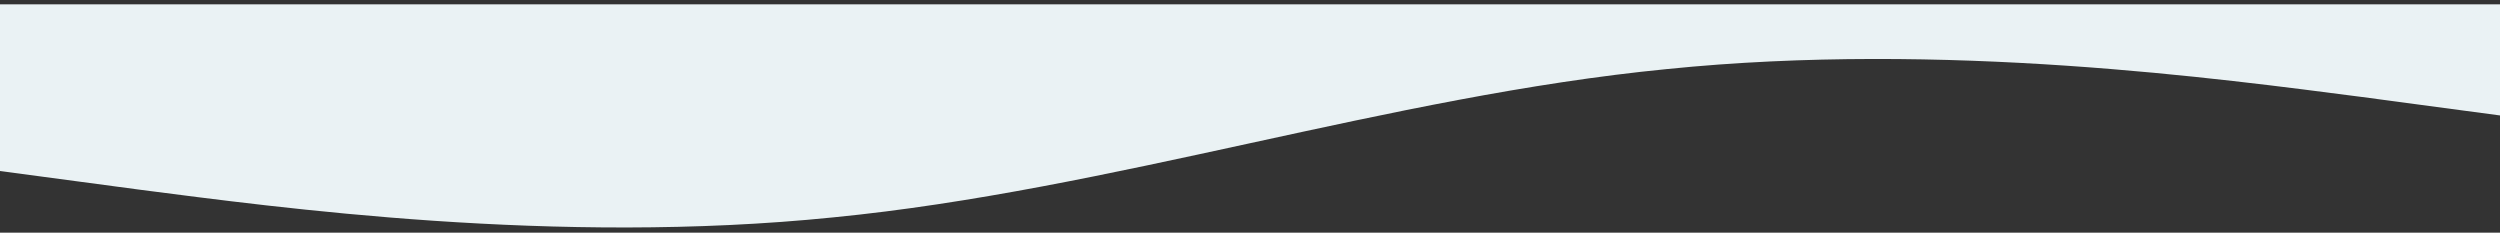 <?xml version="1.0" encoding="UTF-8"?>
<svg id="_レイヤー_1" xmlns="http://www.w3.org/2000/svg" version="1.1" viewBox="0 0 1440 134">
  <rect x="0" y="0" width="1440" height="134" fill="#333333" stroke="none"/>
  <!-- Generator: Adobe Illustrator 29.2.1, SVG Export Plug-In . SVG Version: 2.1.0 Build 116)  -->
  <defs>
    <style>
      .st0 {
        fill: #eaf2f4;
      }
    </style>
  </defs>
  <path class="st0" d="M1440,66.5l-80-10.7c-80-10.3-240-32.3-400-16-160,15.7-320,69.7-480,85.4-160,16.3-320-5.7-400-16L0,98.5V2.5h1440v64Z"/>
</svg>